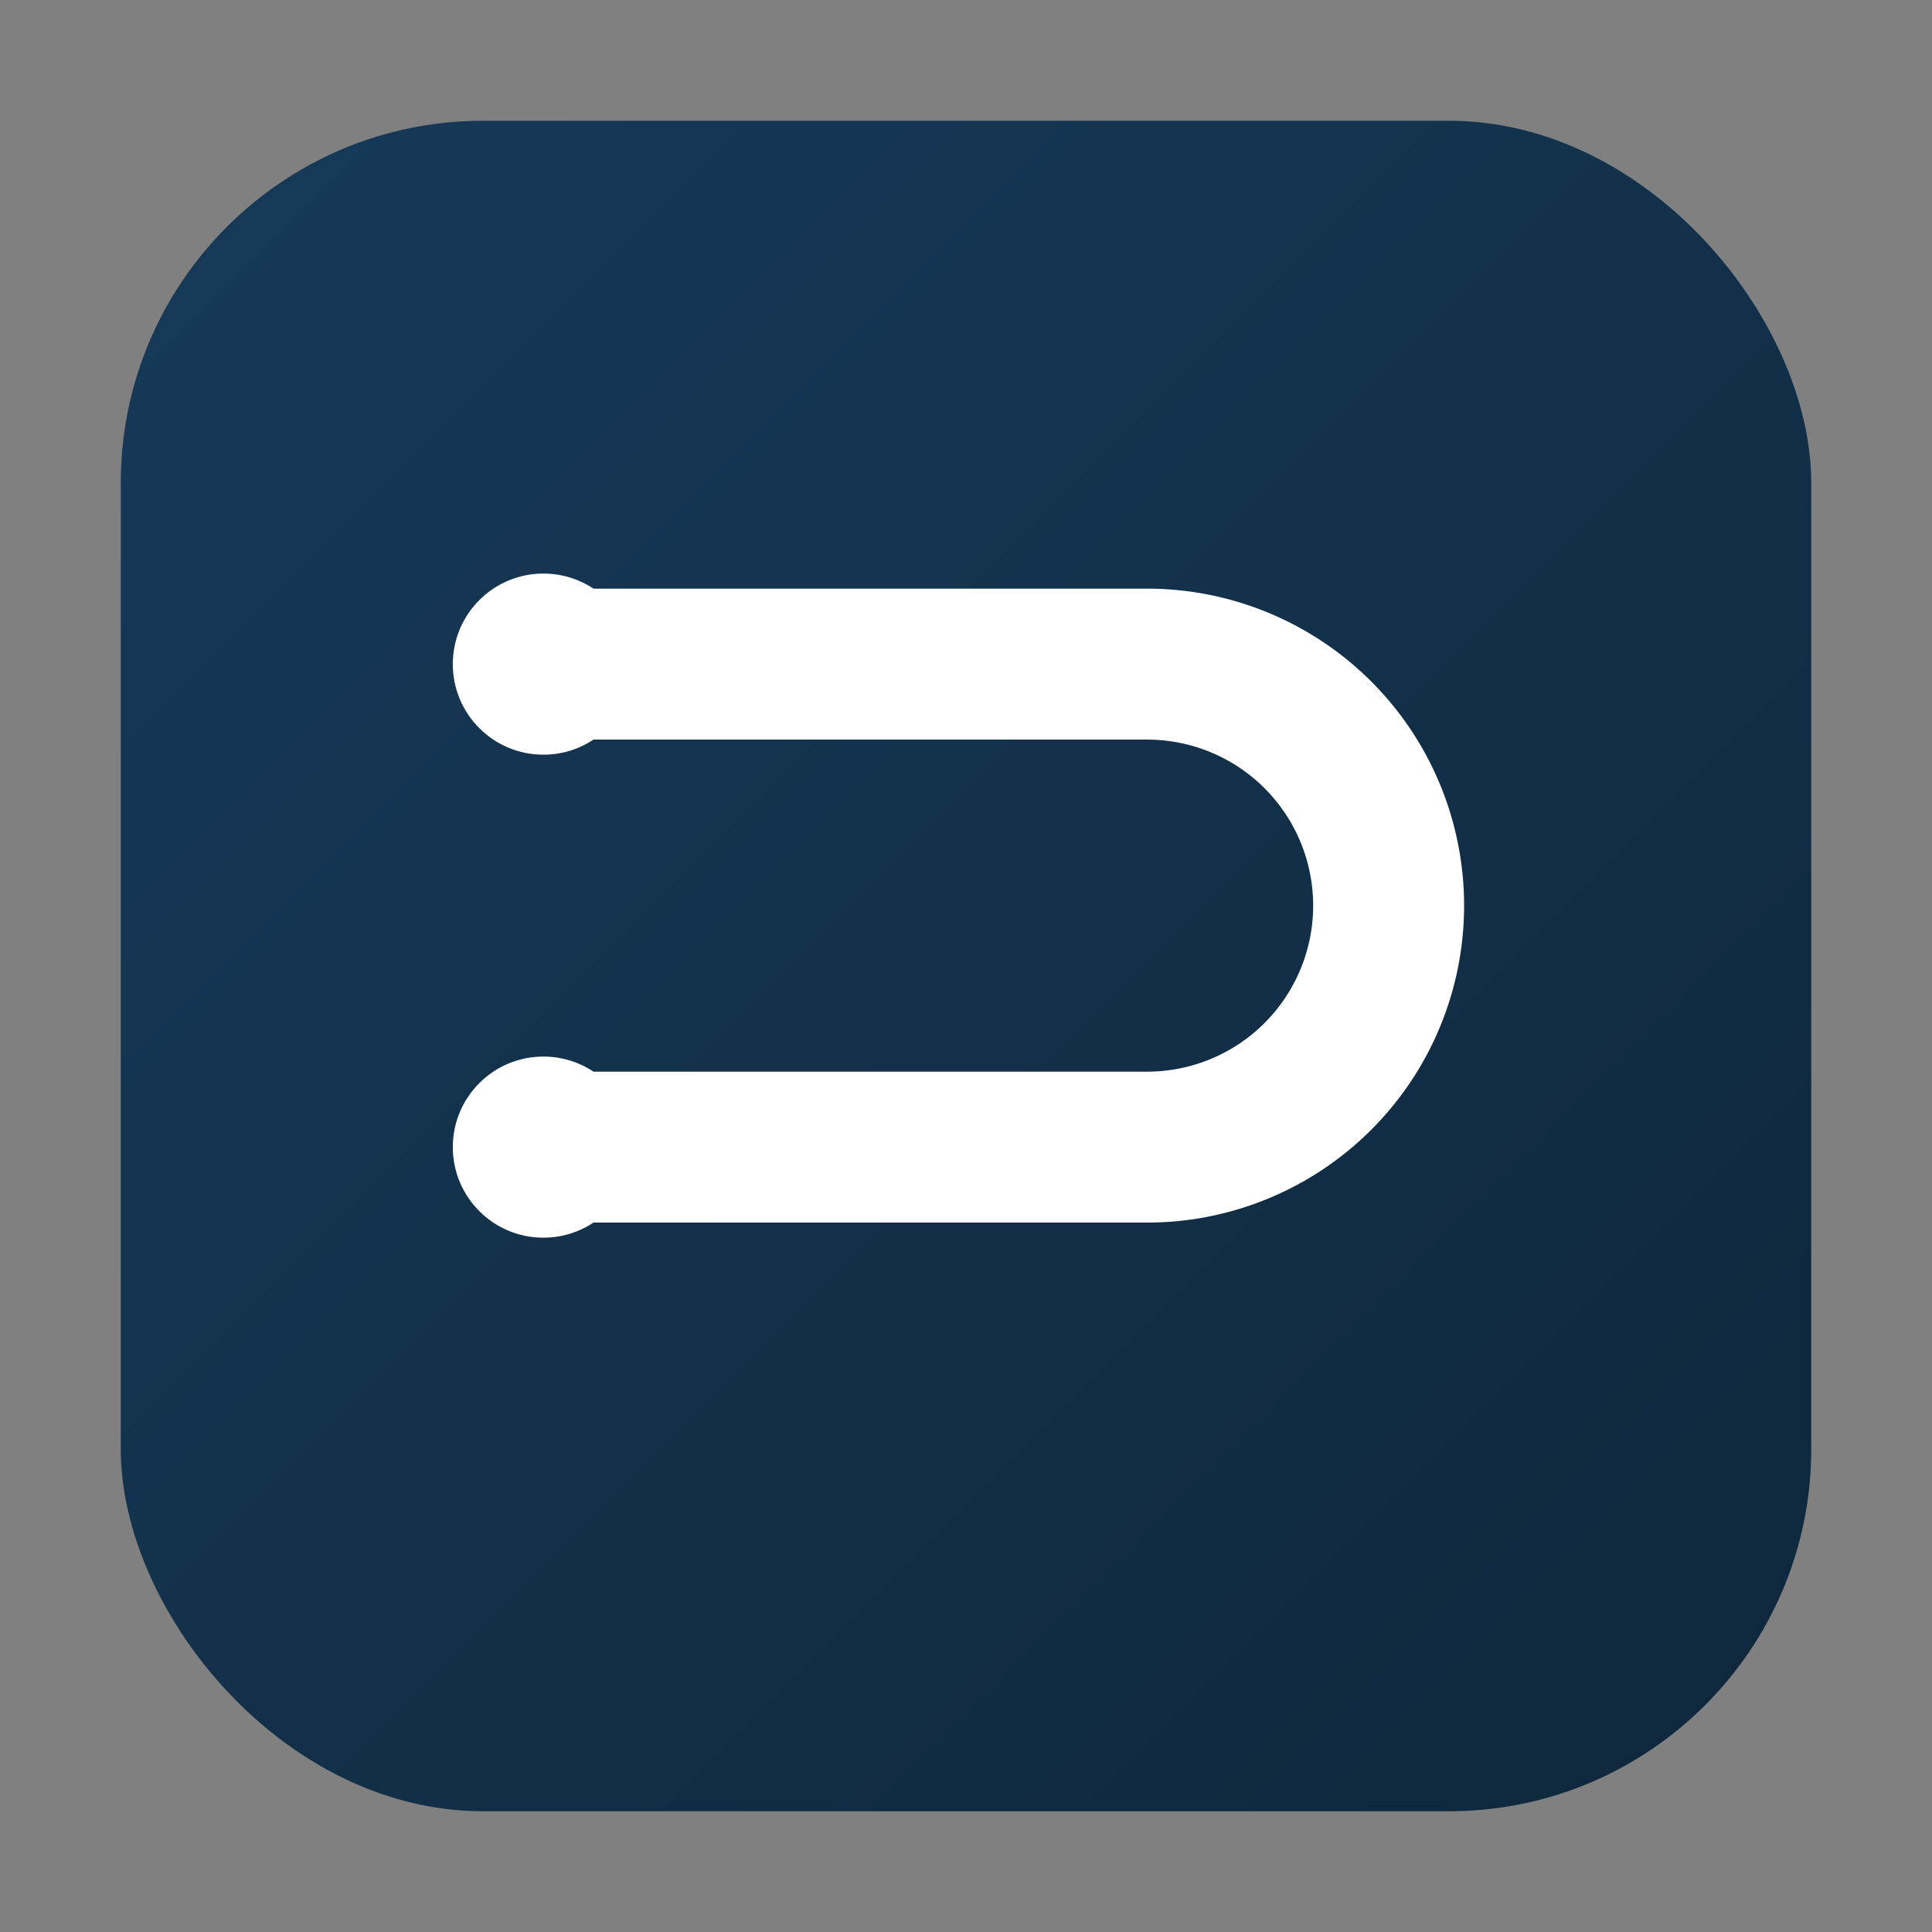 <svg xmlns="http://www.w3.org/2000/svg" viewBox="0 0 64 64"><rect x="0" y="0" width="64" height="64" fill="#808080" stroke="none"/><defs><linearGradient id="g" x1="0" y1="0" x2="1" y2="1"><stop offset="0%" stop-color="#173A59"/><stop offset="100%" stop-color="#0E273B"/></linearGradient></defs><rect x="4" y="4" width="56" height="56" rx="12" fill="url(#g)"/><path d="M18 22h20a8 8 0 0 1 0 16H18" fill="none" stroke="#fff" stroke-width="5" stroke-linecap="round"/><circle cx="18" cy="22" r="3" fill="#fff"/><circle cx="18" cy="38" r="3" fill="#fff"/></svg>